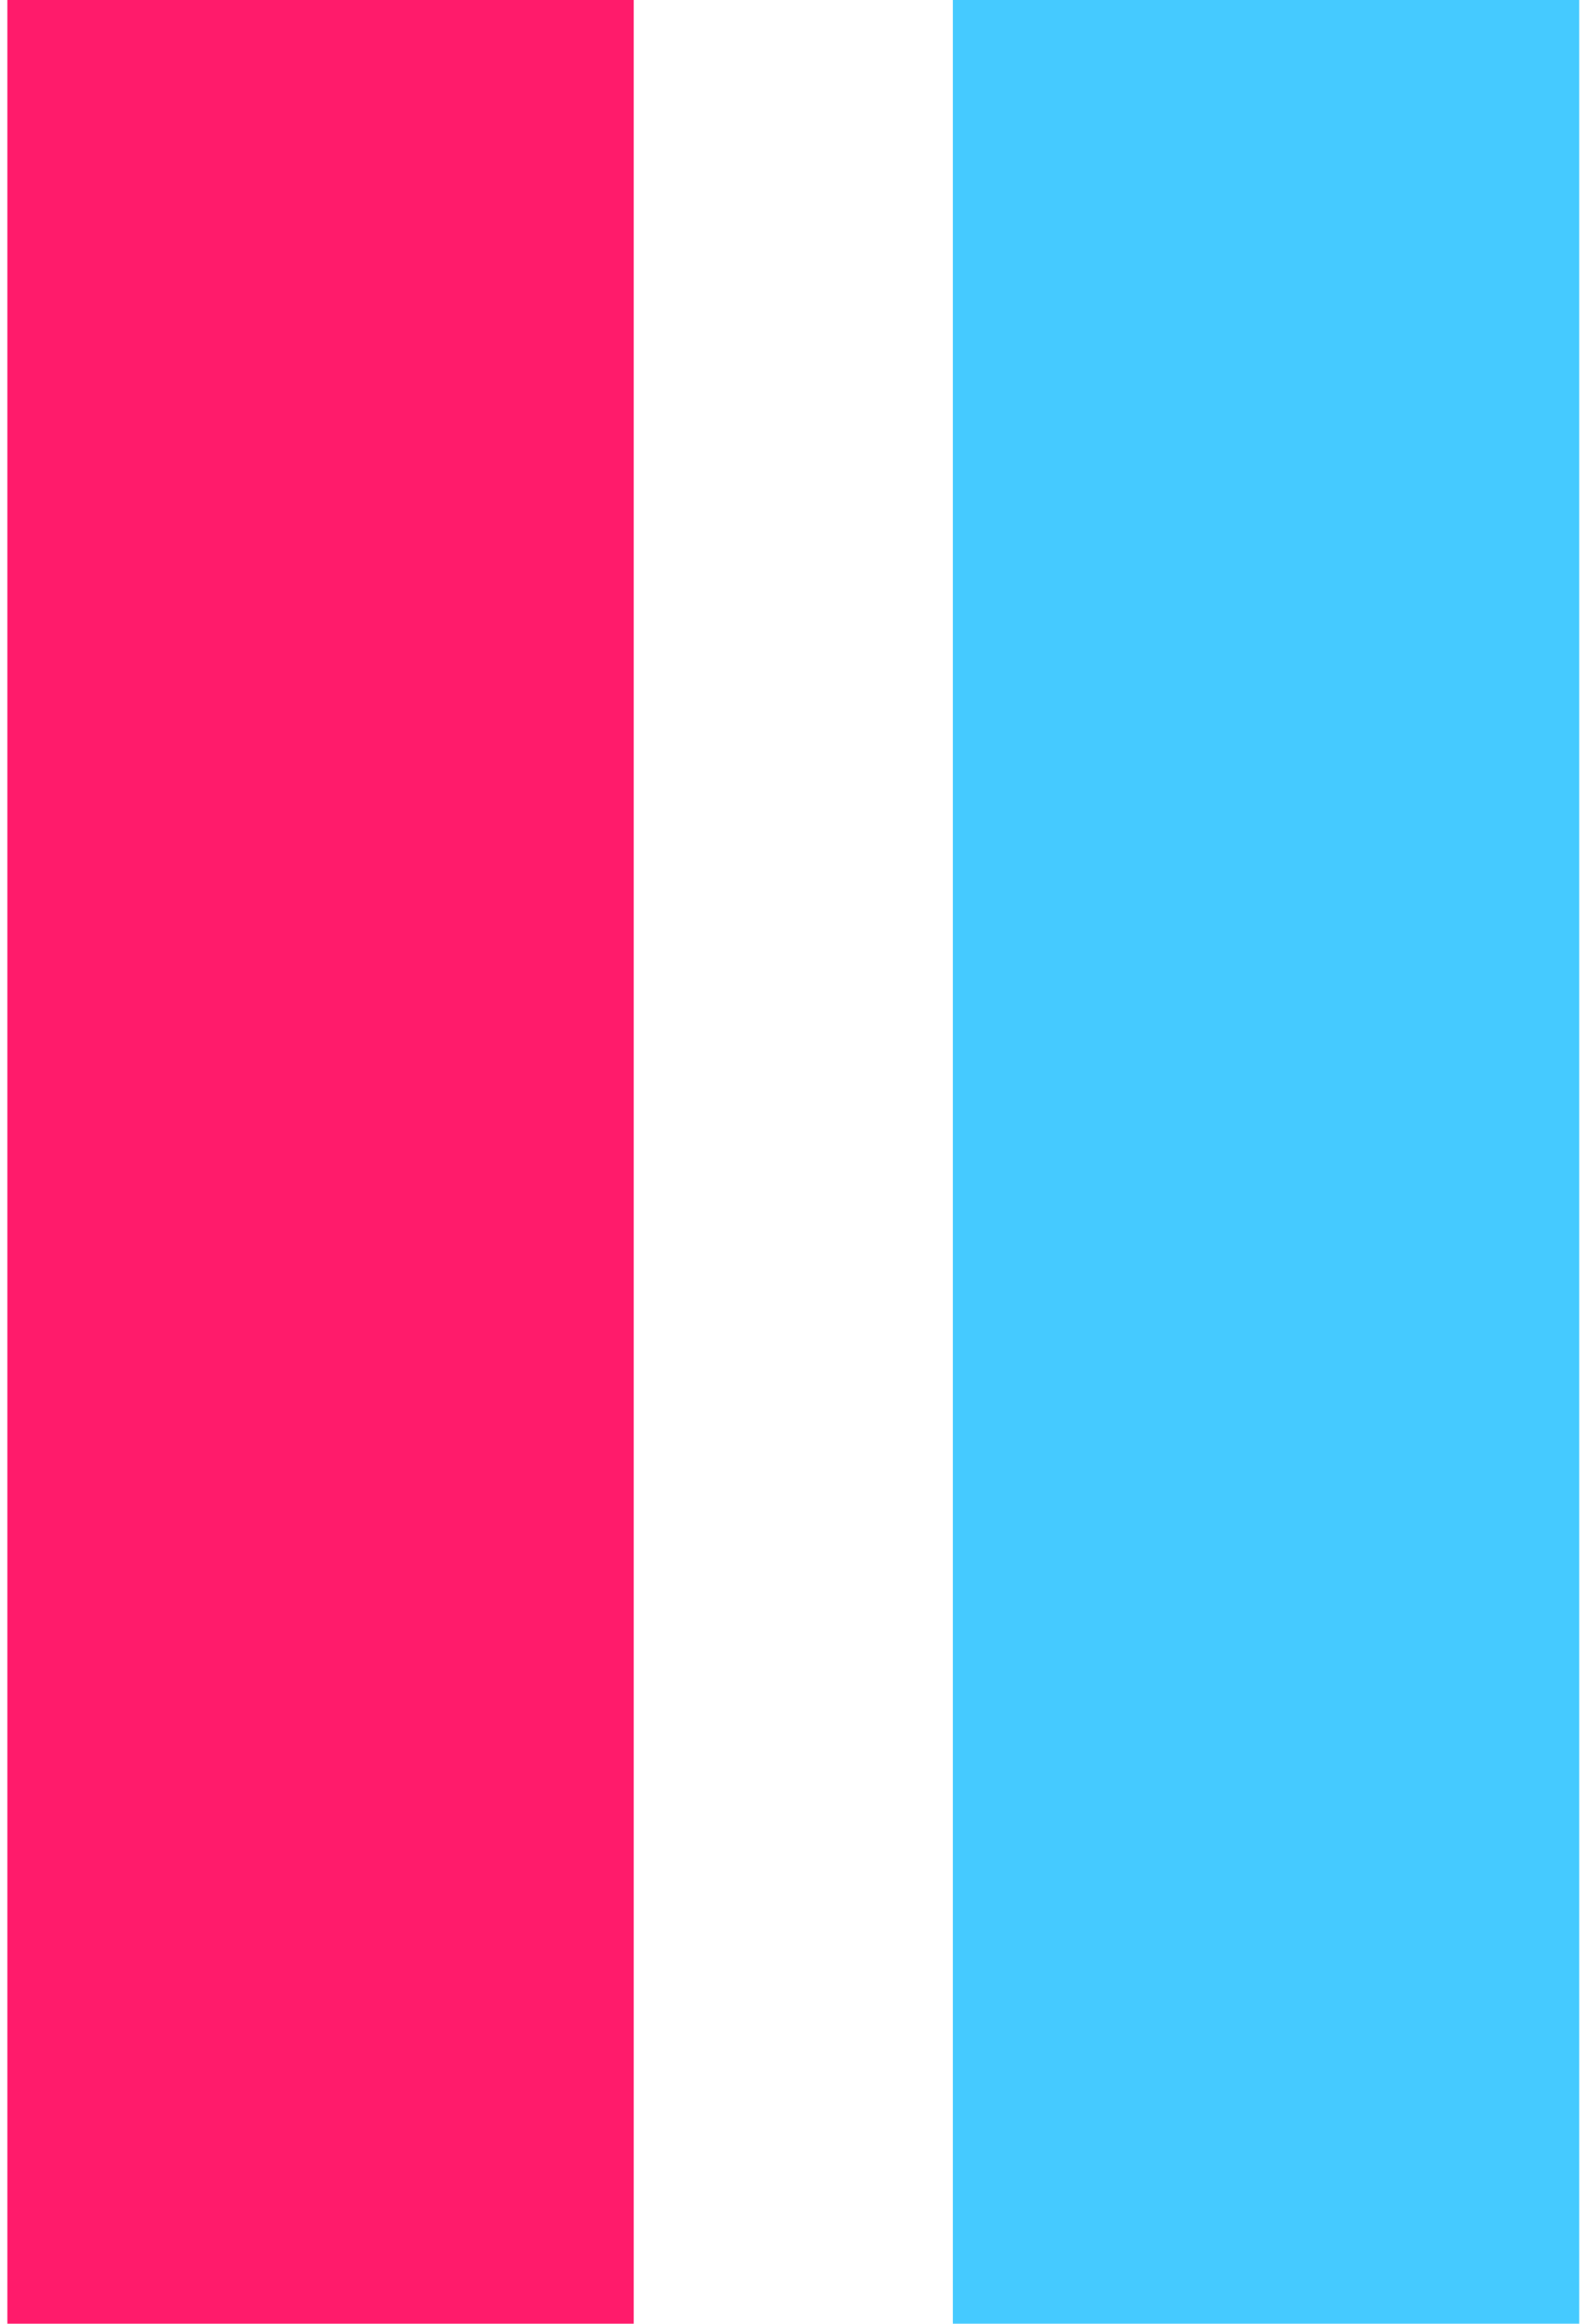 <svg width="164" height="240" viewBox="0 0 164 240" fill="none" xmlns="http://www.w3.org/2000/svg">
<path d="M65.447 -7.15256e-06V240H0.76V-7.15256e-06H65.447Z" fill="#FF1B6B"/>
<path d="M163.094 -7.15256e-06V240H98.406V-7.15256e-06H163.094Z" fill="#45CAFF"/>
</svg>
